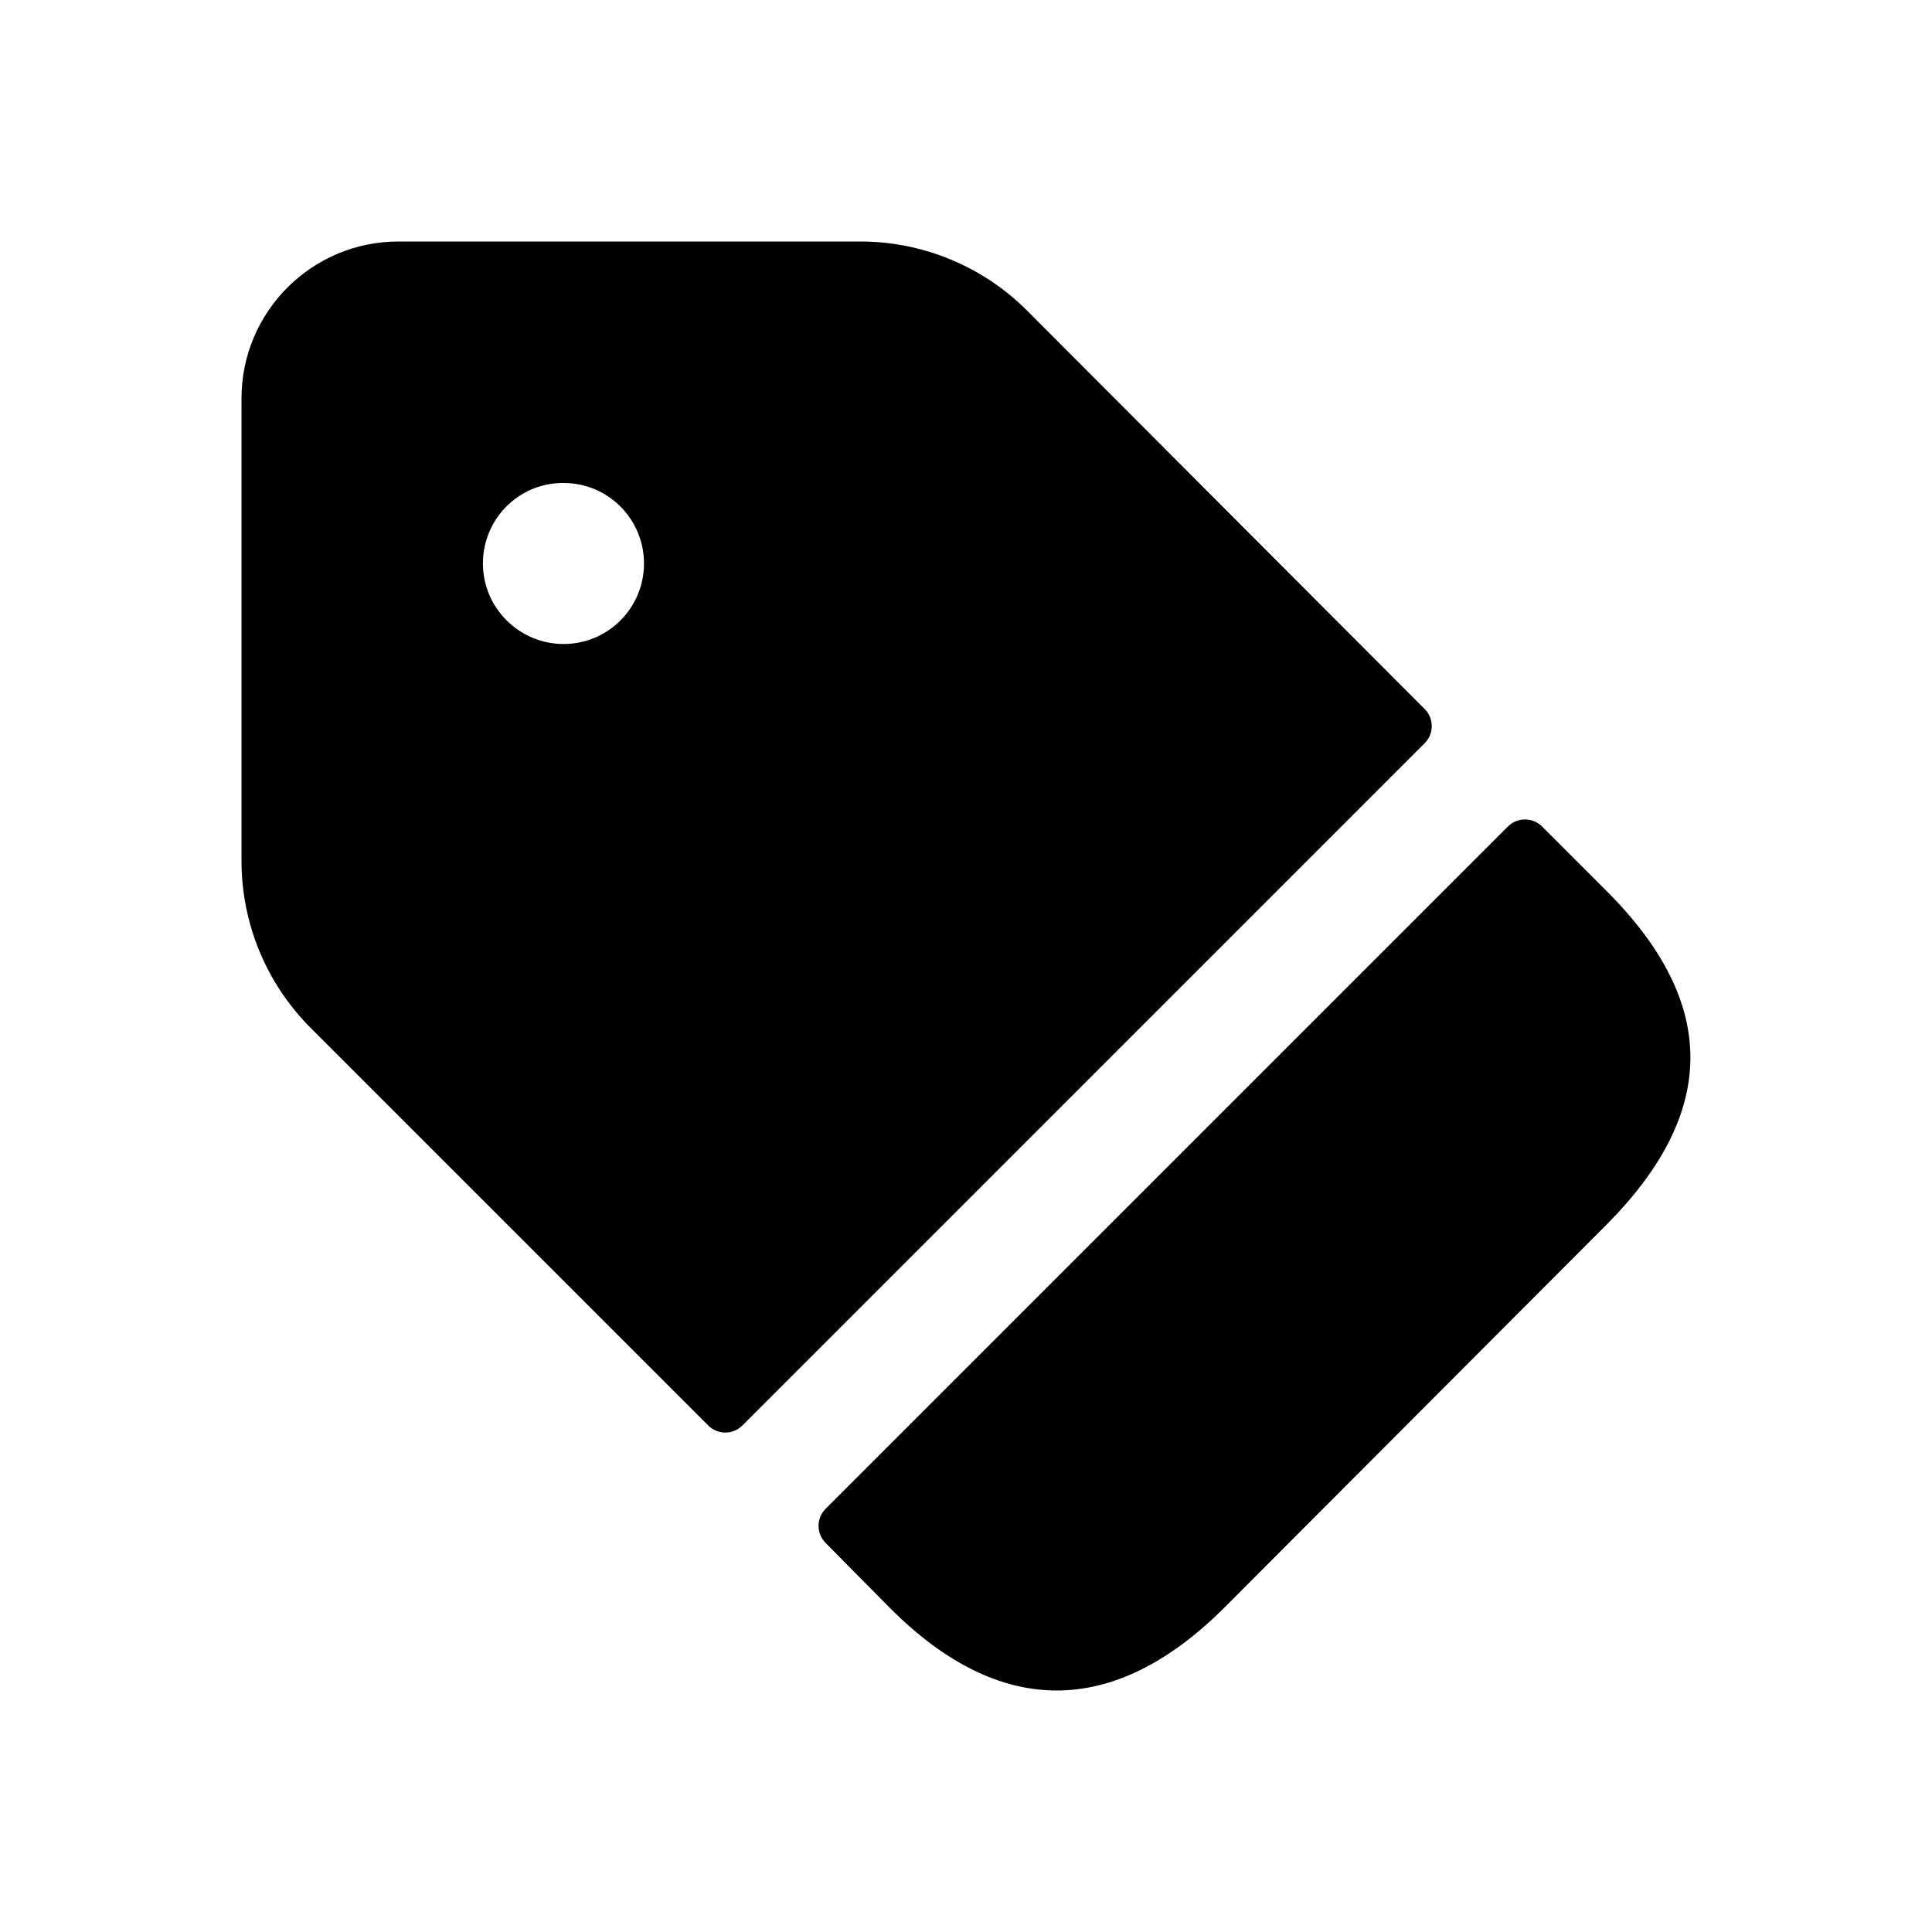 <svg width="24" height="24" viewBox="0 0 24 24" fill="none" xmlns="http://www.w3.org/2000/svg">
<path d="M19.96 15.21L15.2 19.98C13.83 21.34 12.42 21.34 11.06 19.98L10.256 19.167C10.139 19.05 10.139 18.86 10.256 18.743L18.732 10.267C18.849 10.15 19.039 10.15 19.156 10.267L19.959 11.07C21.37 12.48 21.32 13.84 19.96 15.21ZM17.698 9.232L9.222 17.708C9.105 17.825 8.915 17.825 8.798 17.708L3.86 12.77C3.309 12.219 3 11.473 3 10.694V4.95C3 3.873 3.873 3 4.95 3H10.687C11.465 3 12.211 3.309 12.76 3.86L17.698 8.808C17.815 8.925 17.815 9.115 17.698 9.232ZM8 7C8 6.448 7.554 6 7.002 6H6.992C6.442 6 5.999 6.448 5.999 7C5.999 7.552 6.451 8 7.001 8C7.554 8 8 7.552 8 7Z" fill="black"/>
</svg>

